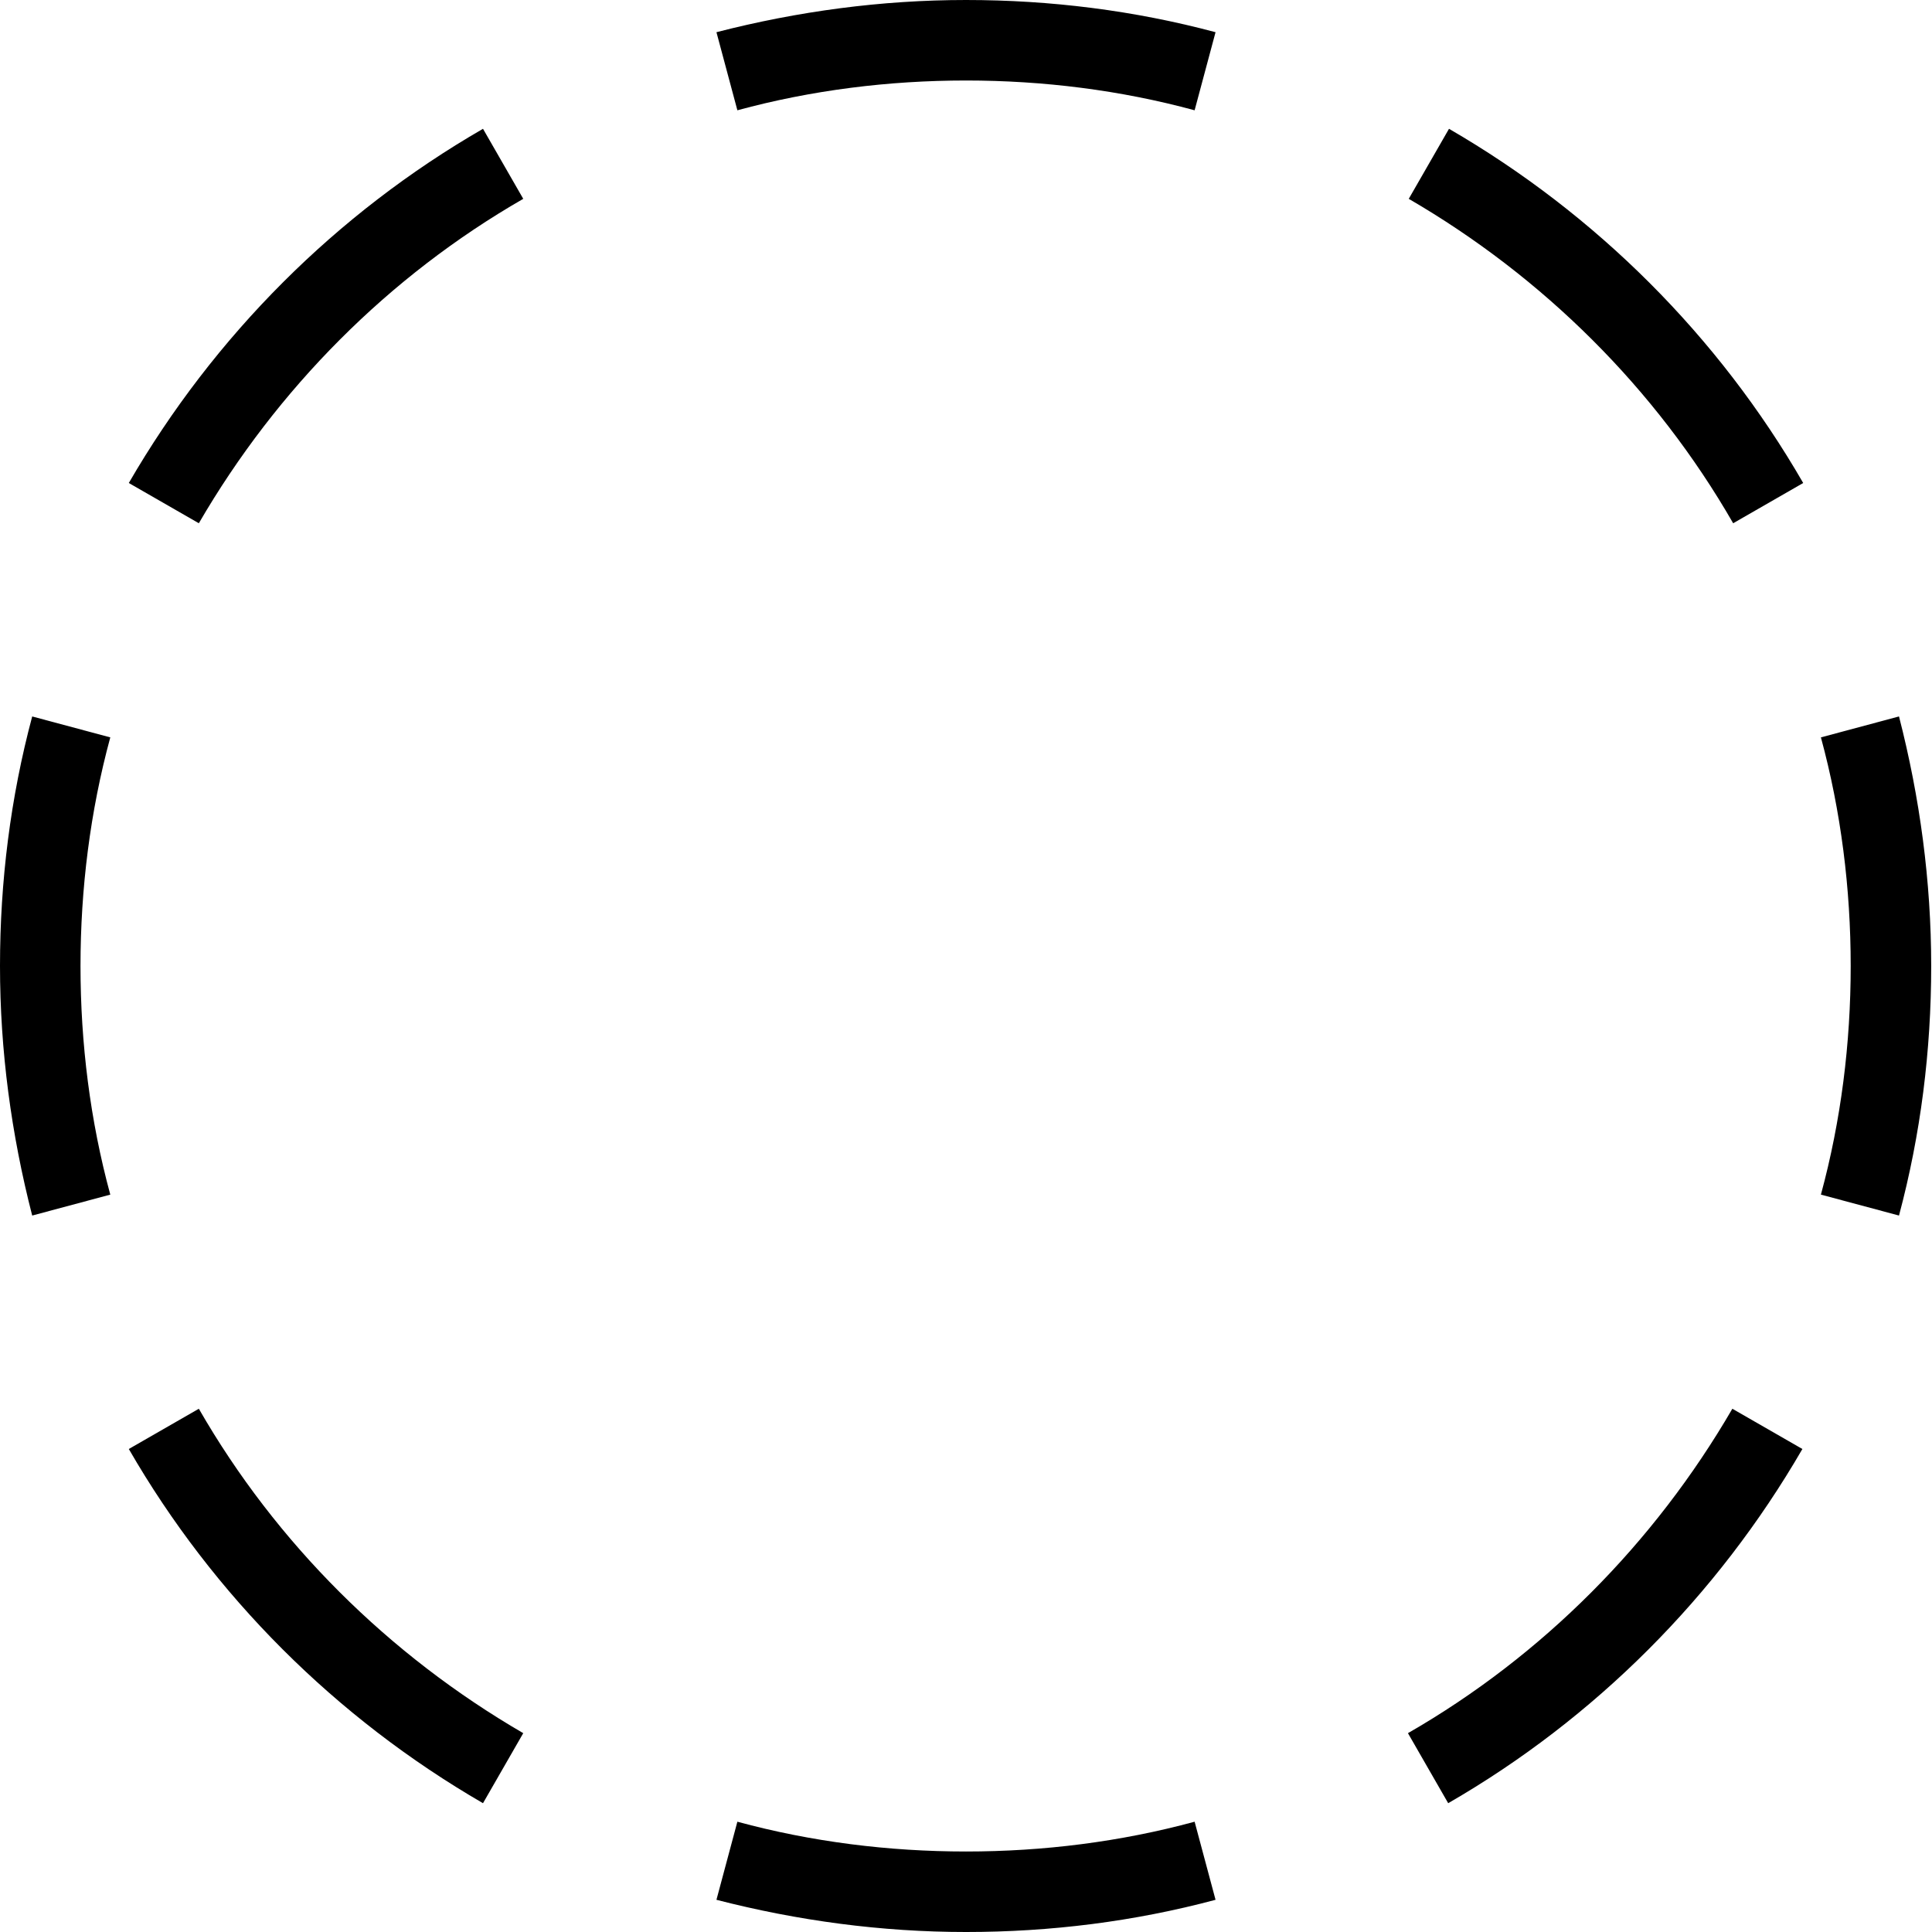 <?xml version="1.0" encoding="UTF-8"?>
<svg xmlns="http://www.w3.org/2000/svg" id="Layer_1" data-name="Layer 1" viewBox="0 0 24 24" width="512" height="512"><path d="M14.84,22.63l.26,.97c-1.01,.27-2.05,.4-3.1,.4s-2.09-.14-3.1-.4l.26-.97c.92,.25,1.88,.37,2.84,.37s1.92-.12,2.84-.37ZM1.6,6l.87,.5c.97-1.67,2.36-3.07,4.03-4.03l-.5-.87c-1.82,1.05-3.34,2.57-4.4,4.4Zm.87,11.5l-.87,.5c1.05,1.82,2.57,3.34,4.4,4.4l.5-.87c-1.67-.97-3.07-2.36-4.03-4.03ZM.4,8.9c-.27,1.01-.4,2.05-.4,3.1s.14,2.09,.4,3.1l.97-.26c-.25-.92-.37-1.88-.37-2.84s.12-1.92,.37-2.84l-.97-.26Zm17.09,12.63l.5,.87c1.82-1.05,3.34-2.57,4.4-4.4l-.87-.5c-.97,1.67-2.36,3.07-4.03,4.03Zm6.1-12.63l-.97,.26c.25,.92,.37,1.88,.37,2.84s-.12,1.92-.37,2.84l.97,.26c.27-1.01,.4-2.05,.4-3.1s-.14-2.09-.4-3.1ZM8.9,.4l.26,.97c.92-.25,1.88-.37,2.84-.37s1.92,.12,2.84,.37l.26-.97c-1.01-.27-2.05-.4-3.1-.4s-2.09,.14-3.1,.4Zm9.1,1.2l-.5,.87c1.67,.97,3.07,2.36,4.03,4.03l.87-.5c-1.05-1.82-2.57-3.34-4.4-4.4Z"/></svg>
